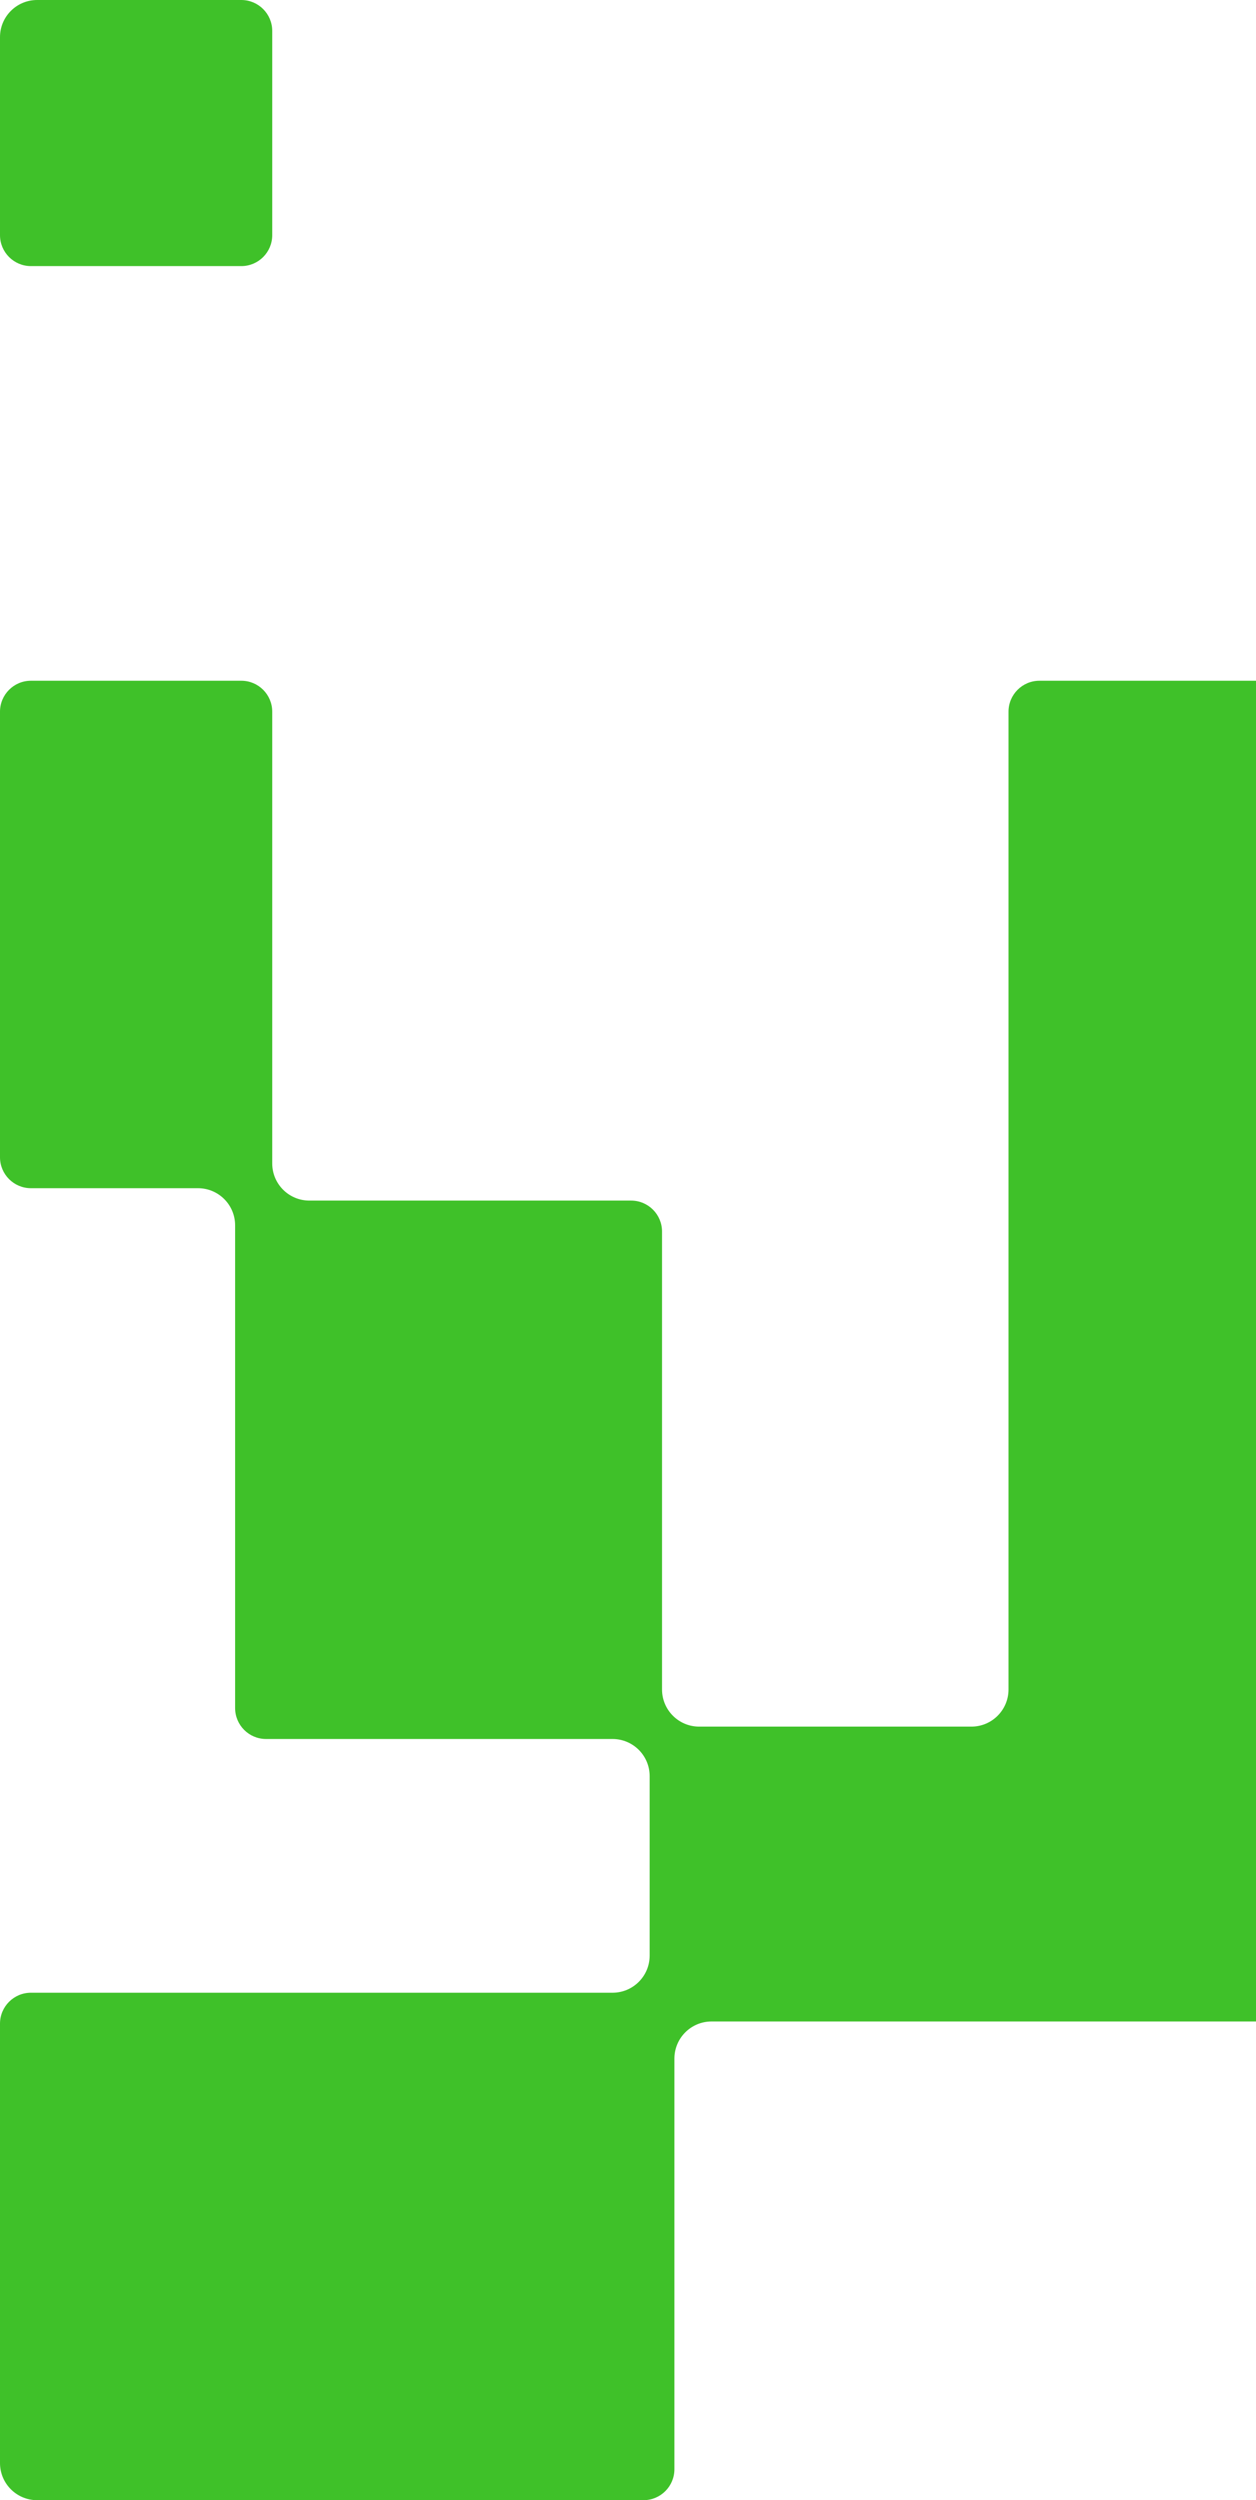 <svg width="203" height="404" viewBox="0 0 203 404" fill="none" xmlns="http://www.w3.org/2000/svg">
<path d="M302.354 0C305.667 4.60244e-05 308.354 2.686 308.354 6V248C308.354 250.761 306.115 253 303.354 253H231C227.686 253 225 255.686 225 259V321.646C225 324.408 222.761 326.646 220 326.646H115C111.686 326.646 109 329.333 109 332.646V399C109 401.761 106.761 404 104 404H6C2.686 404 5.03333e-08 401.314 0 398V327C0 324.239 2.239 322 5 322H99C102.314 322 105 319.314 105 316V287C105 283.686 102.314 281 99 281H43C40.239 281 38 278.761 38 276V198C38 194.686 35.314 192 32 192H5C2.239 192 0 189.761 0 187V115C0 112.239 2.239 110 5 110H39C41.761 110 44 112.239 44 115V188C44 191.314 46.686 194 50 194H102C104.761 194 107 196.239 107 199V273C107 276.314 109.686 279 113 279H157C160.314 279 163 276.314 163 273V115C163 112.239 165.239 110 168 110H209C212.314 110 215 107.314 215 104V5C215 2.239 217.239 0 220 0H302.354ZM44 38C44 40.761 41.761 43 39 43H5C2.239 43 0 40.761 0 38V6C5.54068e-06 2.686 2.686 3.29462e-05 6 0H39C41.761 0 44 2.239 44 5V38Z" fill="#3FC129"/>
</svg>

